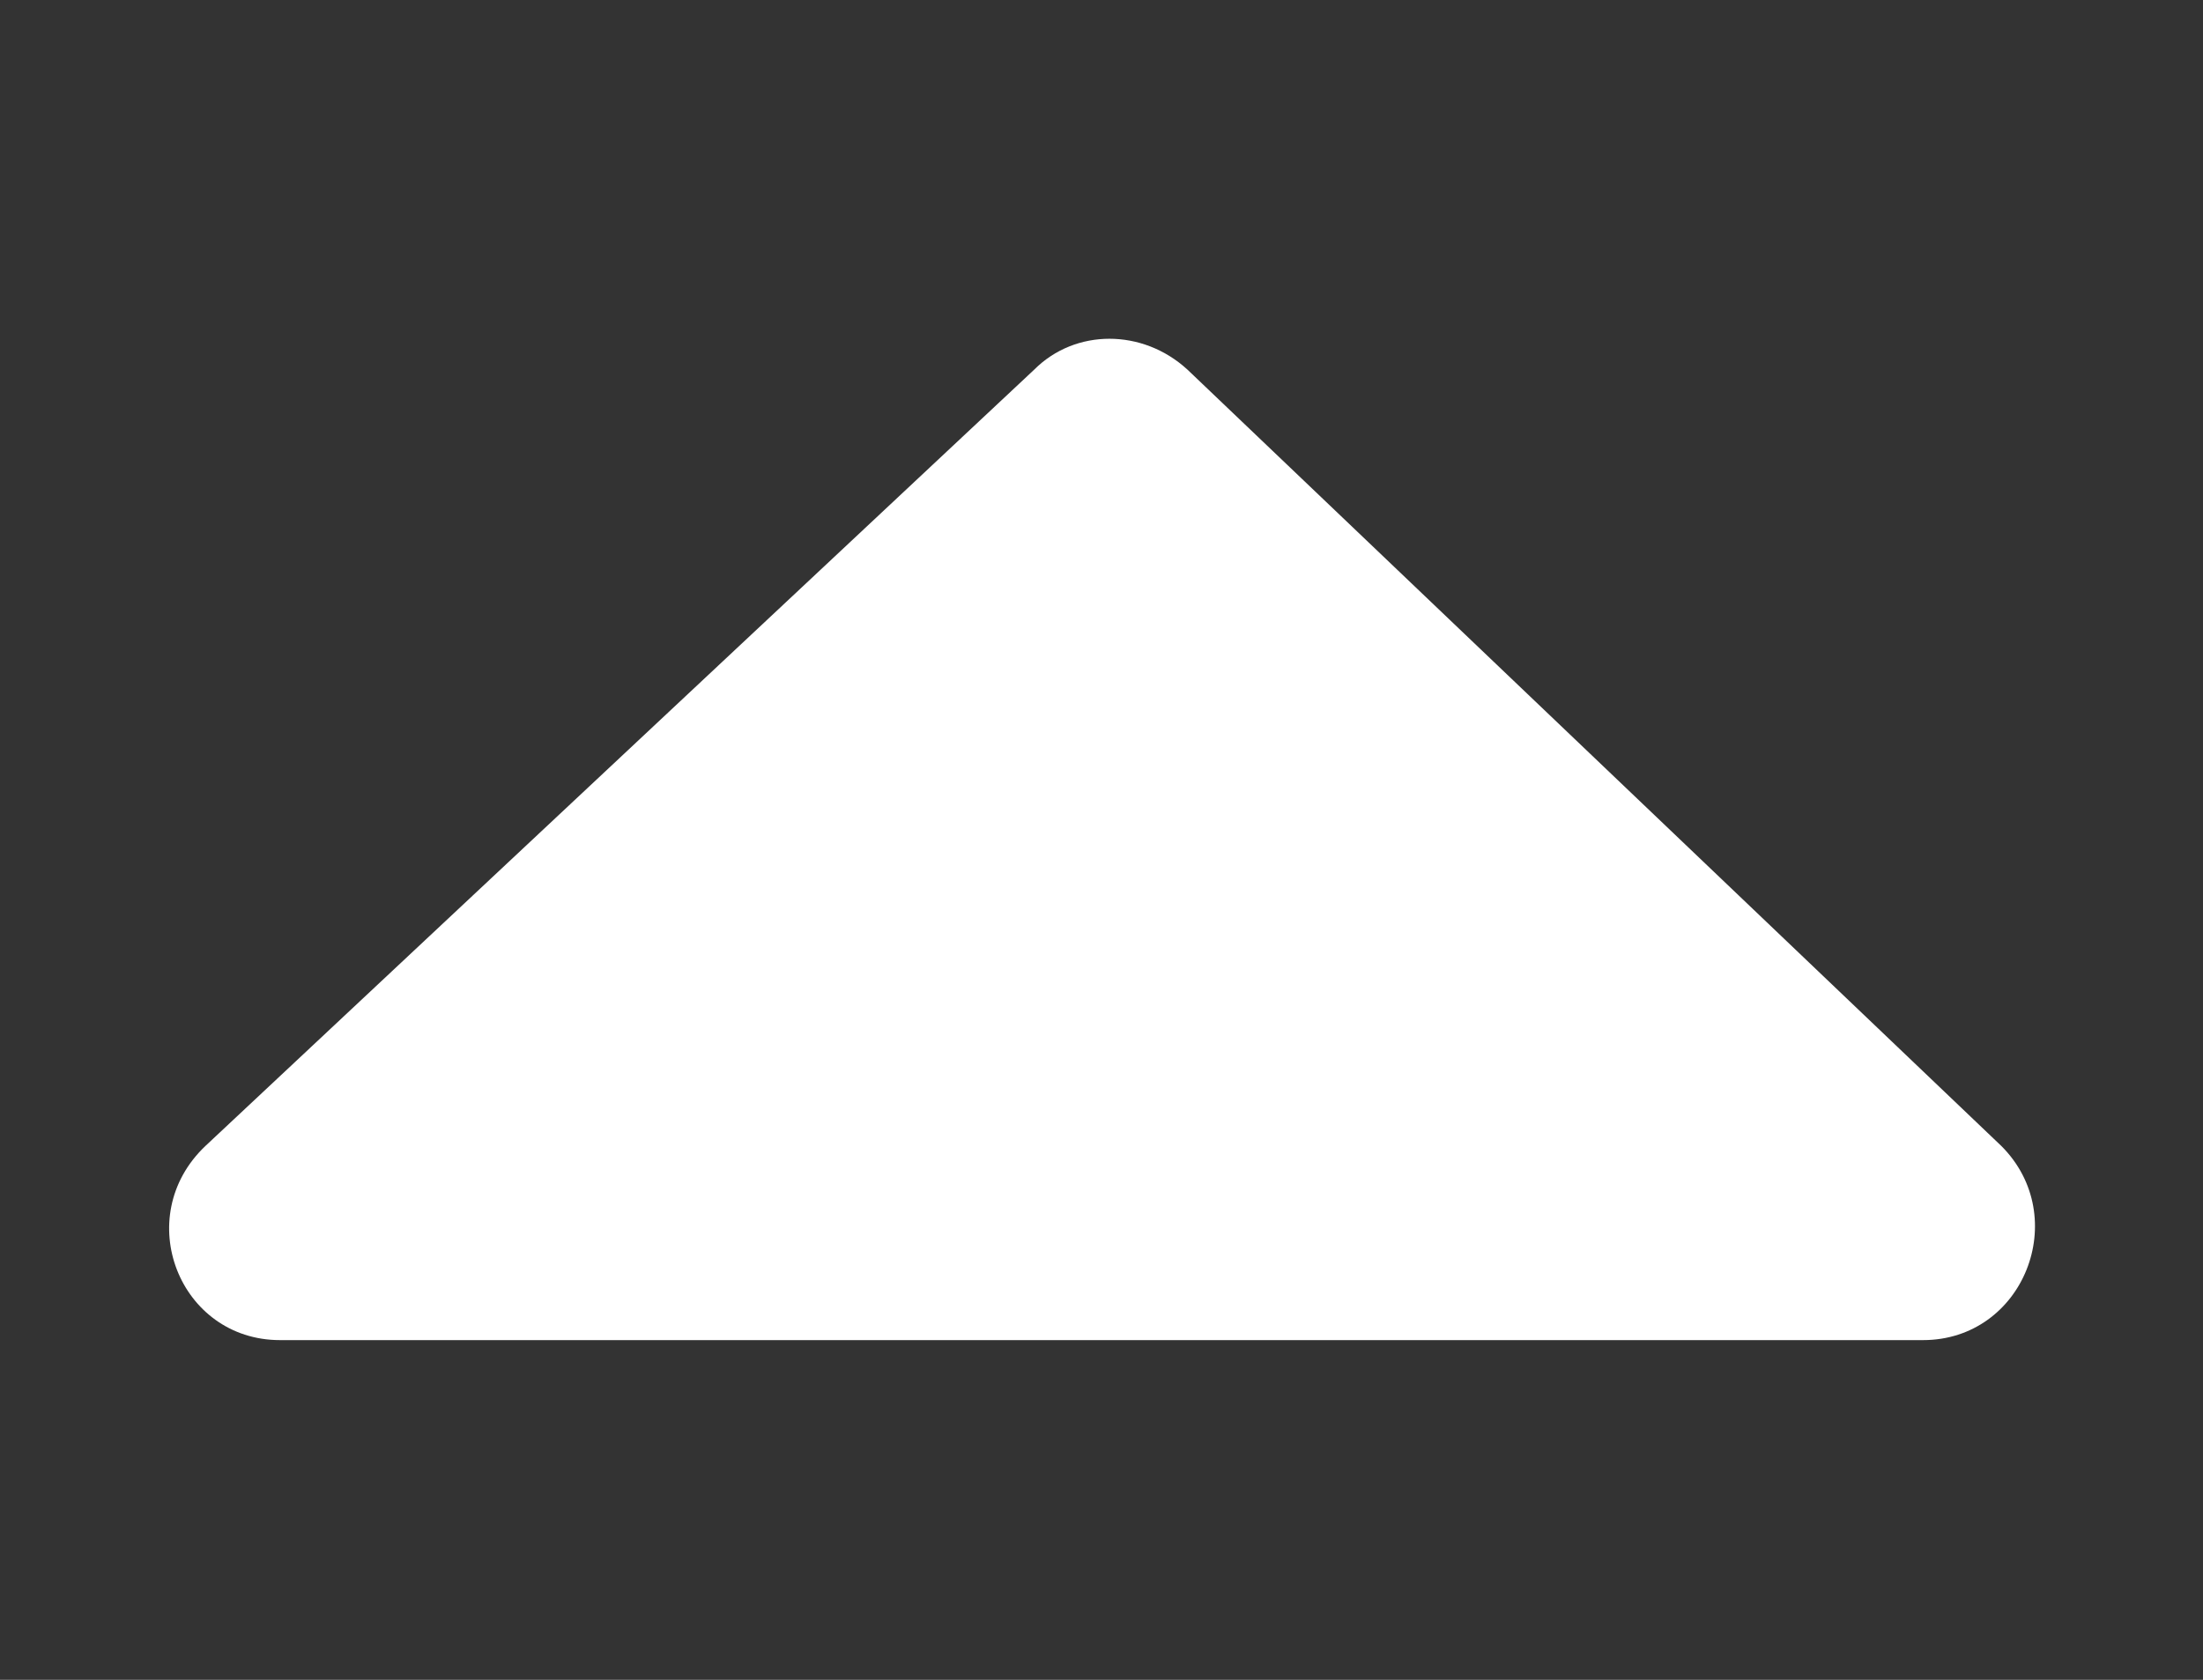 <?xml version="1.0" encoding="utf-8"?>
<!-- Generator: Adobe Illustrator 26.1.0, SVG Export Plug-In . SVG Version: 6.00 Build 0)  -->
<svg version="1.1" id="圖層_1" xmlns="http://www.w3.org/2000/svg" xmlns:xlink="http://www.w3.org/1999/xlink" x="0px" y="0px"
	 viewBox="0 0 59 45" style="enable-background:new 0 0 59 45;" xml:space="preserve">
<rect x="0" y="0" width="59" height="45" fill="#333333" stroke="none"/>
<style type="text/css">
	.st0{fill:#FFFFFF;}
</style>
<path class="st0" d="M7.5,35.9h44c2.7,0,4-3.3,2.1-5.2L31.8,9.9c-1.2-1.1-3-1.1-4.1,0L5.5,30.7C3.5,32.6,4.8,35.9,7.5,35.9z"/>
</svg>
